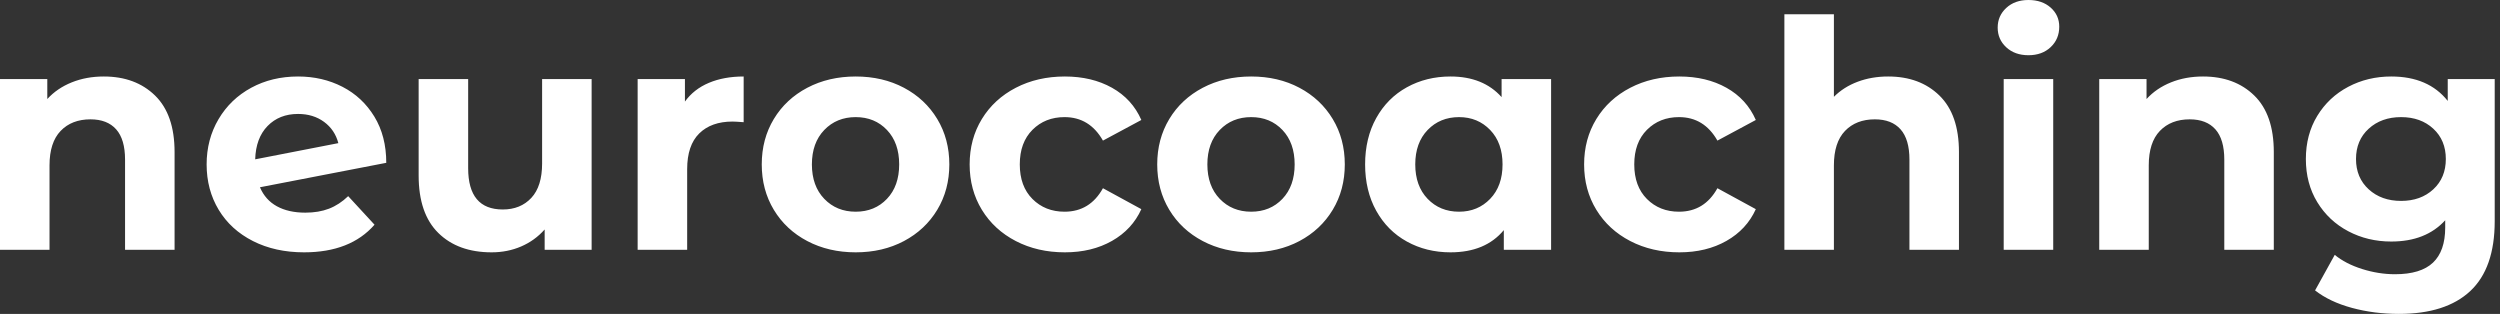 <svg baseProfile="full" height="28" version="1.1" viewBox="0 0 223 28" width="223" xmlns="http://www.w3.org/2000/svg" xmlns:ev="http://www.w3.org/2001/xml-events" xmlns:xlink="http://www.w3.org/1999/xlink"><rect x="0" y="0" width="223" height="28" fill="#333333" stroke="none"/><defs /><g><path d="M17.61 13.561V22.281H13.193V14.241Q13.193 12.429 12.4 11.537Q11.608 10.645 10.107 10.645Q8.437 10.645 7.446 11.678Q6.455 12.712 6.455 14.75V22.281H2.038V7.05H6.257V8.833Q7.134 7.871 8.437 7.347Q9.739 6.823 11.296 6.823Q14.127 6.823 15.869 8.522Q17.61 10.22 17.61 13.561Z M33.096 17.496 35.446 20.044Q33.294 22.508 29.161 22.508Q26.584 22.508 24.603 21.503Q22.621 20.497 21.545 18.714Q20.469 16.93 20.469 14.665Q20.469 12.429 21.531 10.631Q22.593 8.833 24.447 7.828Q26.301 6.823 28.623 6.823Q30.803 6.823 32.586 7.743Q34.37 8.663 35.432 10.404Q36.493 12.146 36.493 14.524L25.225 16.704Q25.707 17.836 26.74 18.402Q27.774 18.969 29.274 18.969Q30.463 18.969 31.383 18.615Q32.303 18.261 33.096 17.496ZM24.801 14.212 32.218 12.768Q31.907 11.579 30.944 10.872Q29.982 10.164 28.623 10.164Q26.952 10.164 25.905 11.24Q24.857 12.315 24.801 14.212Z M54.811 7.05V22.281H50.621V20.469Q49.743 21.46 48.526 21.984Q47.308 22.508 45.893 22.508Q42.892 22.508 41.137 20.781Q39.381 19.054 39.381 15.656V7.05H43.798V15.005Q43.798 18.686 46.884 18.686Q48.469 18.686 49.432 17.652Q50.394 16.619 50.394 14.58V7.05Z M68.372 6.823V10.9Q67.636 10.843 67.381 10.843Q65.484 10.843 64.408 11.905Q63.333 12.967 63.333 15.09V22.281H58.916V7.05H63.134V9.06Q63.927 7.956 65.272 7.389Q66.617 6.823 68.372 6.823Z M69.986 14.665Q69.986 12.4 71.062 10.617Q72.138 8.833 74.049 7.828Q75.96 6.823 78.366 6.823Q80.772 6.823 82.669 7.828Q84.566 8.833 85.642 10.617Q86.718 12.4 86.718 14.665Q86.718 16.93 85.642 18.714Q84.566 20.497 82.669 21.503Q80.772 22.508 78.366 22.508Q75.96 22.508 74.049 21.503Q72.138 20.497 71.062 18.714Q69.986 16.93 69.986 14.665ZM82.245 14.665Q82.245 12.74 81.155 11.594Q80.065 10.447 78.366 10.447Q76.667 10.447 75.563 11.594Q74.459 12.74 74.459 14.665Q74.459 16.59 75.563 17.737Q76.667 18.884 78.366 18.884Q80.065 18.884 81.155 17.737Q82.245 16.59 82.245 14.665Z M88.53 14.665Q88.53 12.4 89.62 10.617Q90.71 8.833 92.649 7.828Q94.588 6.823 97.023 6.823Q99.43 6.823 101.228 7.828Q103.025 8.833 103.846 10.702L100.421 12.542Q99.232 10.447 96.995 10.447Q95.268 10.447 94.135 11.579Q93.003 12.712 93.003 14.665Q93.003 16.619 94.135 17.751Q95.268 18.884 96.995 18.884Q99.26 18.884 100.421 16.789L103.846 18.657Q103.025 20.469 101.228 21.488Q99.43 22.508 97.023 22.508Q94.588 22.508 92.649 21.503Q90.71 20.497 89.62 18.714Q88.53 16.93 88.53 14.665Z M105.262 14.665Q105.262 12.4 106.338 10.617Q107.414 8.833 109.325 7.828Q111.236 6.823 113.642 6.823Q116.049 6.823 117.945 7.828Q119.842 8.833 120.918 10.617Q121.994 12.4 121.994 14.665Q121.994 16.93 120.918 18.714Q119.842 20.497 117.945 21.503Q116.049 22.508 113.642 22.508Q111.236 22.508 109.325 21.503Q107.414 20.497 106.338 18.714Q105.262 16.93 105.262 14.665ZM117.521 14.665Q117.521 12.74 116.431 11.594Q115.341 10.447 113.642 10.447Q111.943 10.447 110.839 11.594Q109.735 12.74 109.735 14.665Q109.735 16.59 110.839 17.737Q111.943 18.884 113.642 18.884Q115.341 18.884 116.431 17.737Q117.521 16.59 117.521 14.665Z M140.396 7.05V22.281H136.178V20.526Q134.536 22.508 131.422 22.508Q129.27 22.508 127.529 21.545Q125.788 20.582 124.797 18.799Q123.806 17.015 123.806 14.665Q123.806 12.315 124.797 10.532Q125.788 8.748 127.529 7.786Q129.27 6.823 131.422 6.823Q134.338 6.823 135.98 8.663V7.05ZM136.065 14.665Q136.065 12.74 134.961 11.594Q133.856 10.447 132.186 10.447Q130.487 10.447 129.383 11.594Q128.279 12.74 128.279 14.665Q128.279 16.59 129.383 17.737Q130.487 18.884 132.186 18.884Q133.856 18.884 134.961 17.737Q136.065 16.59 136.065 14.665Z M143.341 14.665Q143.341 12.4 144.431 10.617Q145.521 8.833 147.46 7.828Q149.399 6.823 151.834 6.823Q154.241 6.823 156.038 7.828Q157.836 8.833 158.657 10.702L155.232 12.542Q154.042 10.447 151.806 10.447Q150.079 10.447 148.946 11.579Q147.814 12.712 147.814 14.665Q147.814 16.619 148.946 17.751Q150.079 18.884 151.806 18.884Q154.071 18.884 155.232 16.789L158.657 18.657Q157.836 20.469 156.038 21.488Q154.241 22.508 151.834 22.508Q149.399 22.508 147.46 21.503Q145.521 20.497 144.431 18.714Q143.341 16.93 143.341 14.665Z M176.777 13.561V22.281H172.36V14.241Q172.36 12.429 171.567 11.537Q170.775 10.645 169.274 10.645Q167.604 10.645 166.613 11.678Q165.622 12.712 165.622 14.75V22.281H161.205V1.274H165.622V8.635Q166.499 7.757 167.745 7.29Q168.991 6.823 170.463 6.823Q173.294 6.823 175.035 8.522Q176.777 10.22 176.777 13.561Z M180.768 7.05H185.185V22.281H180.768ZM180.231 2.463Q180.231 1.416 180.995 0.708Q181.759 0.0 182.977 0.0Q184.194 0.0 184.959 0.679Q185.723 1.359 185.723 2.378Q185.723 3.482 184.959 4.204Q184.194 4.926 182.977 4.926Q181.759 4.926 180.995 4.218Q180.231 3.511 180.231 2.463Z M204.861 13.561V22.281H200.445V14.241Q200.445 12.429 199.652 11.537Q198.859 10.645 197.359 10.645Q195.689 10.645 194.698 11.678Q193.707 12.712 193.707 14.75V22.281H189.29V7.05H193.509V8.833Q194.386 7.871 195.689 7.347Q196.991 6.823 198.548 6.823Q201.379 6.823 203.12 8.522Q204.861 10.22 204.861 13.561Z M224.566 7.05V19.733Q224.566 23.923 222.386 25.962Q220.206 28.0 216.016 28.0Q213.808 28.0 211.826 27.462Q209.844 26.924 208.542 25.905L210.297 22.734Q211.26 23.527 212.732 23.994Q214.204 24.461 215.676 24.461Q217.97 24.461 219.06 23.428Q220.15 22.394 220.15 20.299V19.648Q218.423 21.545 215.337 21.545Q213.242 21.545 211.501 20.625Q209.759 19.705 208.74 18.034Q207.721 16.364 207.721 14.184Q207.721 12.004 208.74 10.334Q209.759 8.663 211.501 7.743Q213.242 6.823 215.337 6.823Q218.649 6.823 220.376 9.003V7.05ZM220.206 14.184Q220.206 12.514 219.088 11.48Q217.97 10.447 216.214 10.447Q214.459 10.447 213.327 11.48Q212.194 12.514 212.194 14.184Q212.194 15.854 213.327 16.888Q214.459 17.921 216.214 17.921Q217.97 17.921 219.088 16.888Q220.206 15.854 220.206 14.184Z " fill="rgb(255,255,255)" transform="translate(-2.038, 0)" /></g></svg>